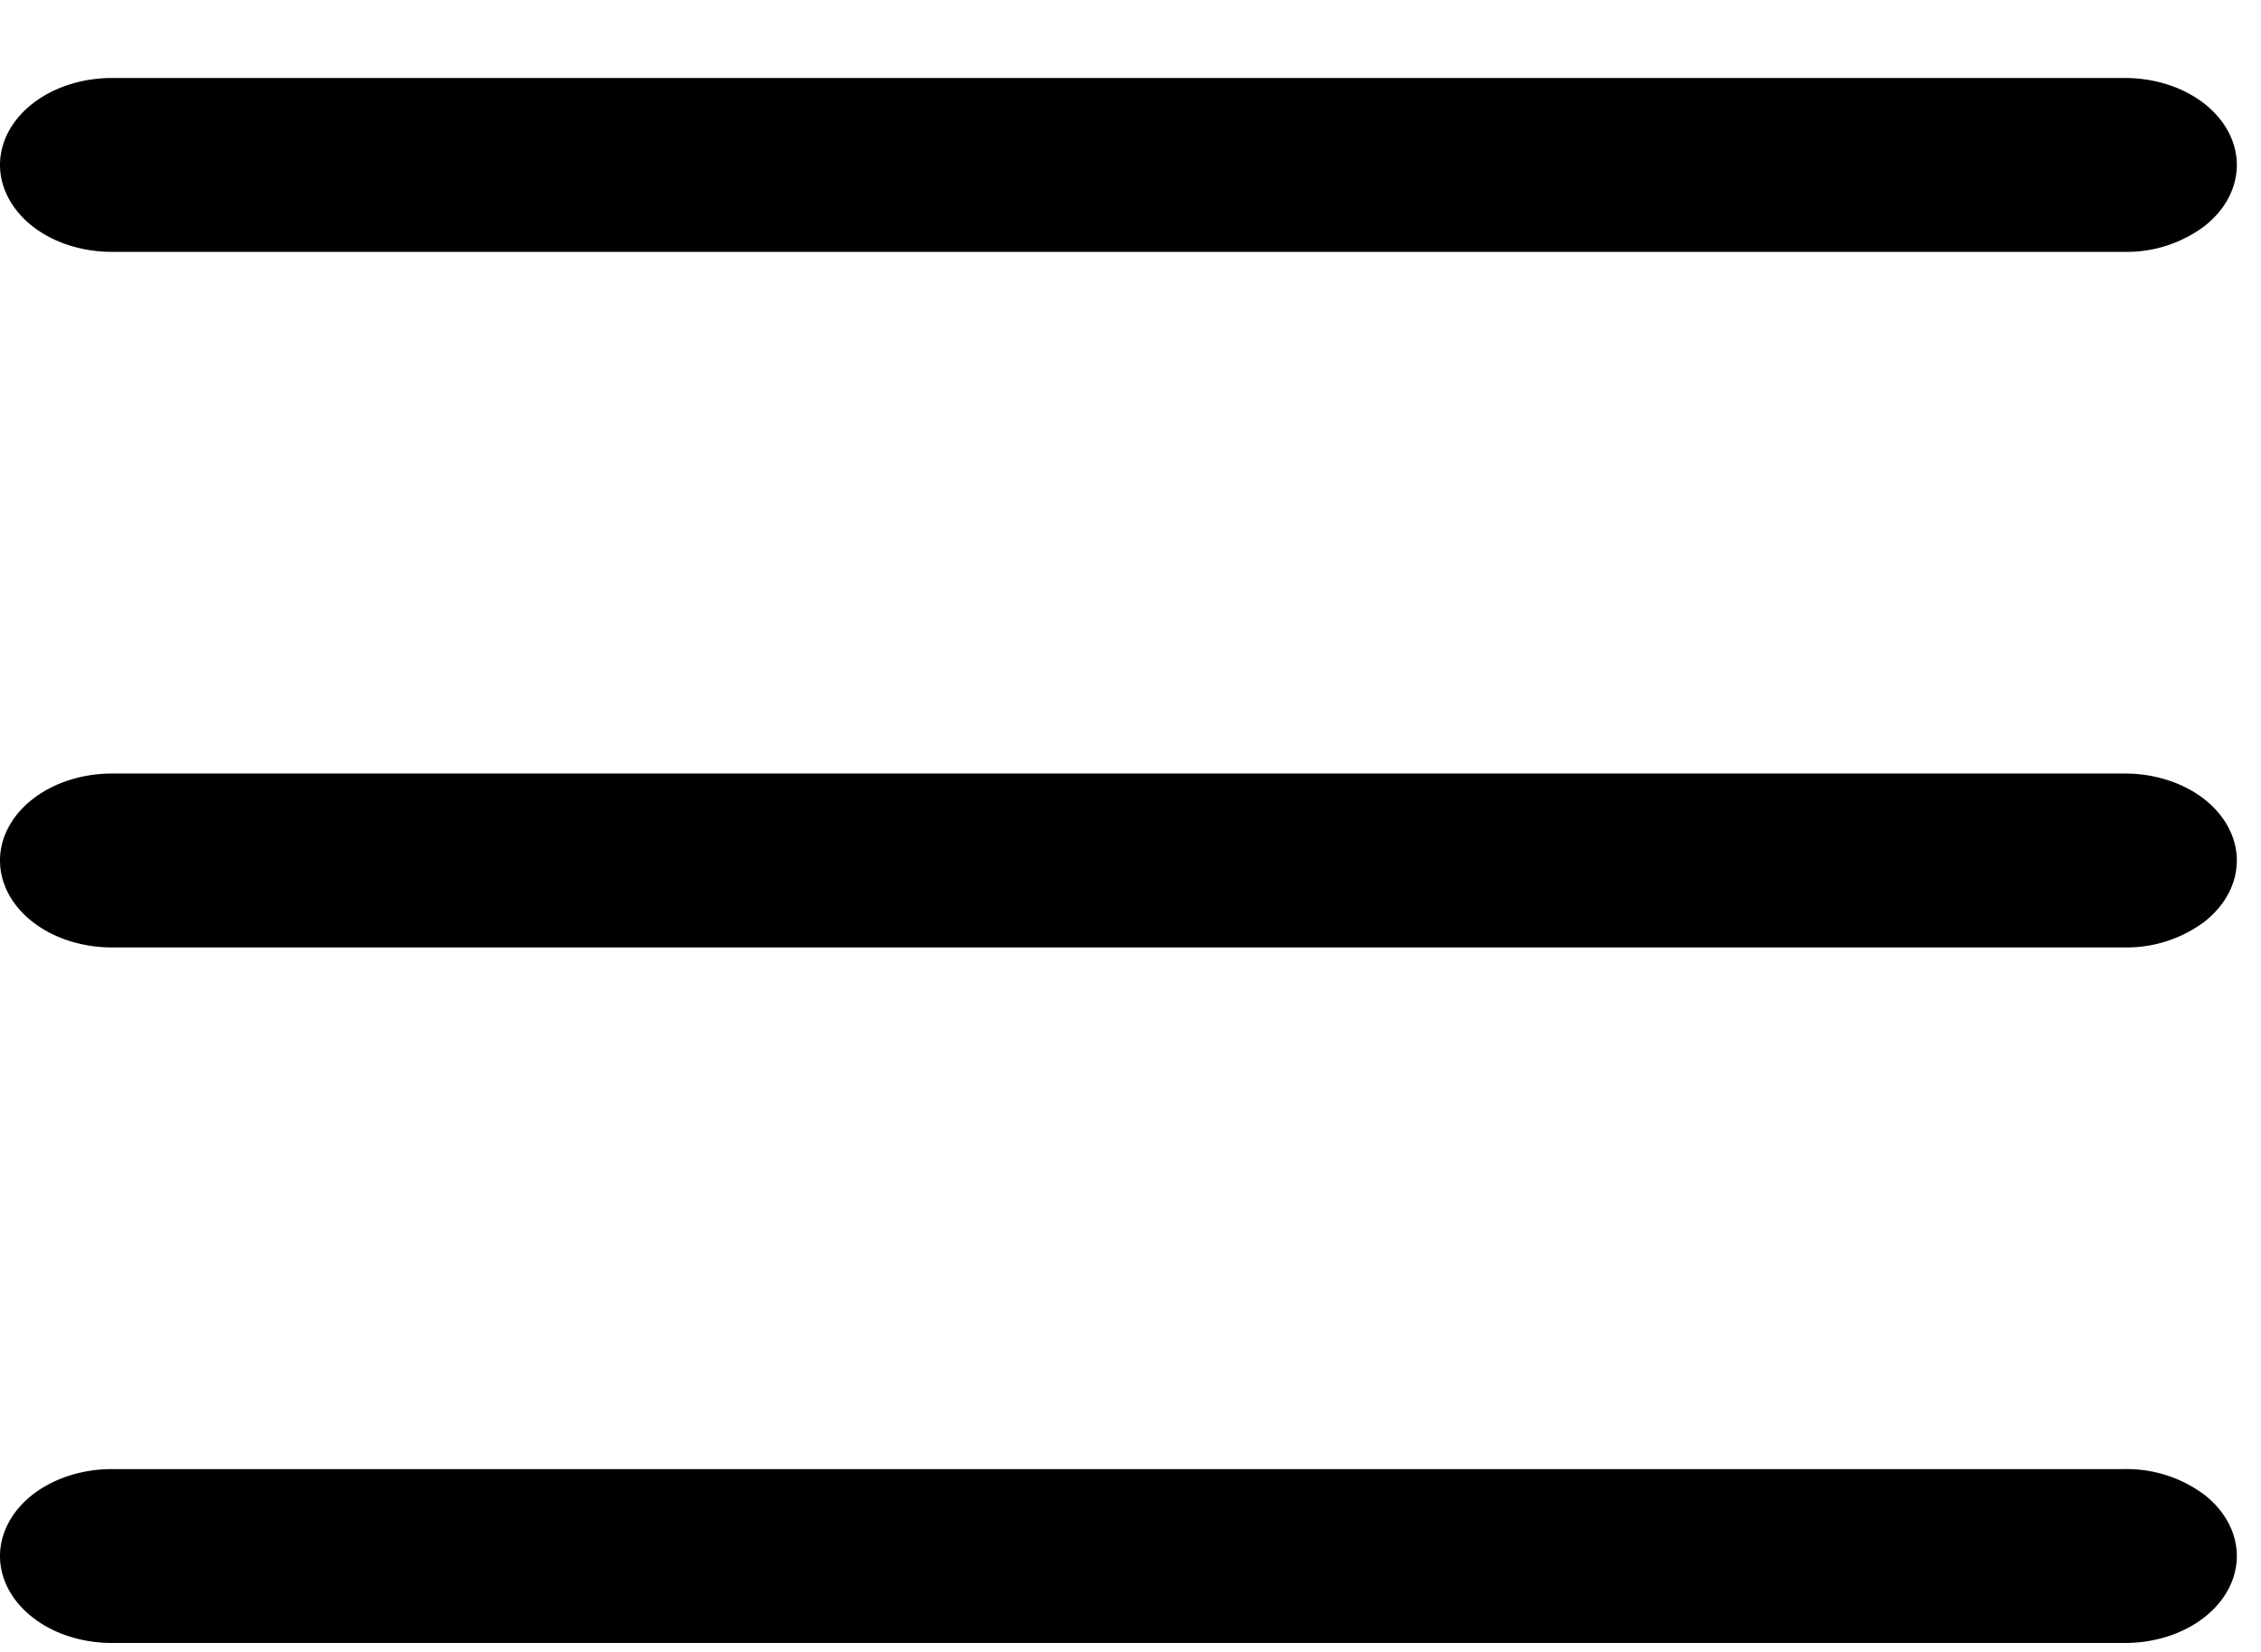 <svg width="26" height="19" fill="none" xmlns="http://www.w3.org/2000/svg"><path d="M0 1.897c0-.265.136-.52.377-.707.24-.187.568-.293.91-.293h23.15c.34 0 .668.106.909.293.24.188.376.442.376.707 0 .265-.135.52-.376.707a1.493 1.493 0 0 1-.91.293H1.286c-.341 0-.668-.105-.91-.293C.137 2.417 0 2.162 0 1.897ZM0 9.897c0-.265.136-.52.377-.707.24-.187.568-.293.91-.293h23.15c.34 0 .668.106.909.293.24.188.376.442.376.707 0 .265-.135.52-.376.707a1.493 1.493 0 0 1-.91.293H1.286c-.341 0-.668-.105-.91-.293-.24-.187-.376-.441-.376-.707ZM1.286 16.897c-.341 0-.668.106-.91.293-.24.188-.376.442-.376.707 0 .266.136.52.377.707.24.188.568.293.91.293h23.15c.34 0 .668-.105.909-.293.24-.187.376-.441.376-.707 0-.265-.135-.52-.376-.707a1.492 1.492 0 0 0-.91-.293H1.286Z" fill="#000"/></svg>